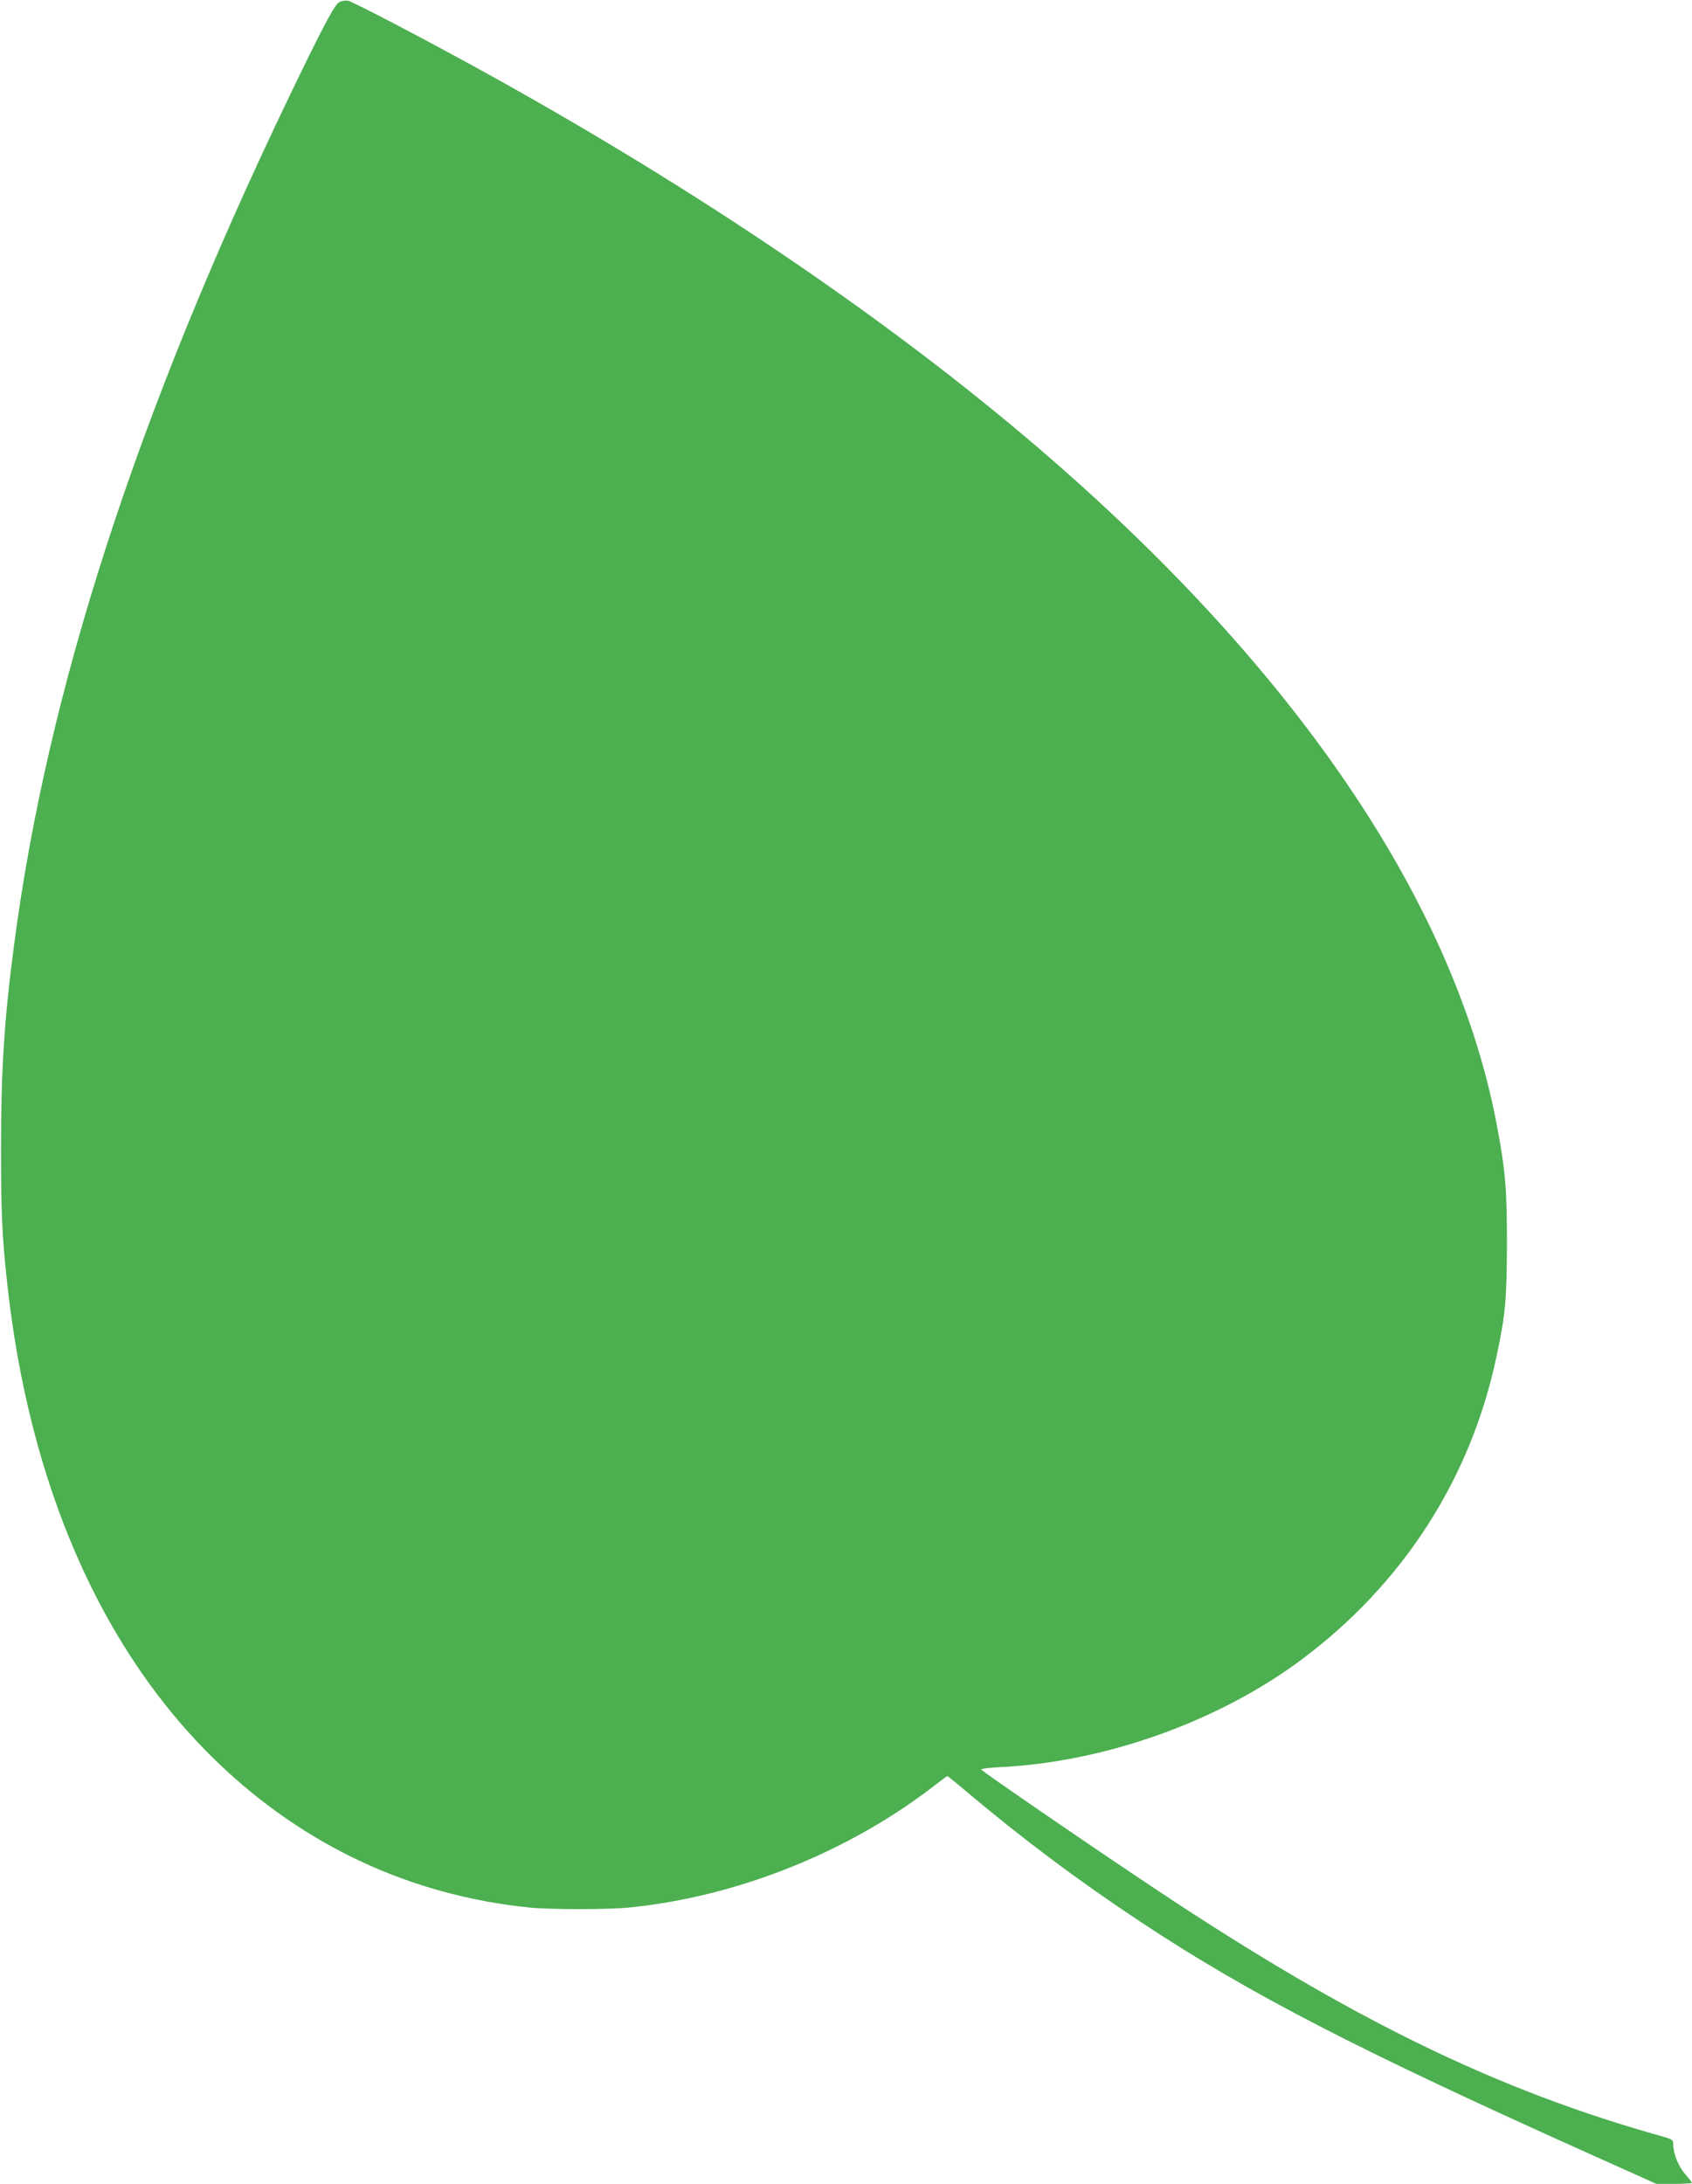 <?xml version="1.0" standalone="no"?>
<!DOCTYPE svg PUBLIC "-//W3C//DTD SVG 20010904//EN"
 "http://www.w3.org/TR/2001/REC-SVG-20010904/DTD/svg10.dtd">
<svg version="1.0" xmlns="http://www.w3.org/2000/svg"
 width="992pt" height="1280pt" viewBox="0 0 992 1280"
 preserveAspectRatio="xMidYMid meet">
<g transform="translate(0,1280) scale(0.1,-0.1)"
fill="#4caf50" stroke="none">
<path d="M1990 12788 c-29 -15 -98 -146 -301 -568 -888 -1849 -1414 -3475
-1608 -4970 -57 -435 -75 -727 -75 -1180 0 -367 6 -518 35 -780 127 -1191 556
-2169 1237 -2822 510 -488 1128 -776 1822 -848 125 -13 461 -13 591 0 633 63
1291 327 1796 721 35 27 65 49 67 49 3 0 49 -37 103 -83 329 -278 664 -529
1028 -770 645 -427 1288 -758 2683 -1383 l343 -154 105 0 c57 0 104 3 104 6 0
3 -18 26 -40 51 -40 46 -70 120 -70 175 0 25 -5 29 -57 44 -978 273 -1828 687
-2968 1445 -371 246 -1029 698 -1033 708 -1 4 53 11 120 14 609 31 1267 266
1751 624 600 445 999 1063 1151 1783 52 242 60 335 61 660 0 326 -9 432 -61
705 -257 1345 -1247 2768 -2854 4101 -868 720 -1950 1442 -3145 2097 -332 182
-708 378 -735 383 -14 2 -36 -1 -50 -8z"/>
</g>
</svg>
